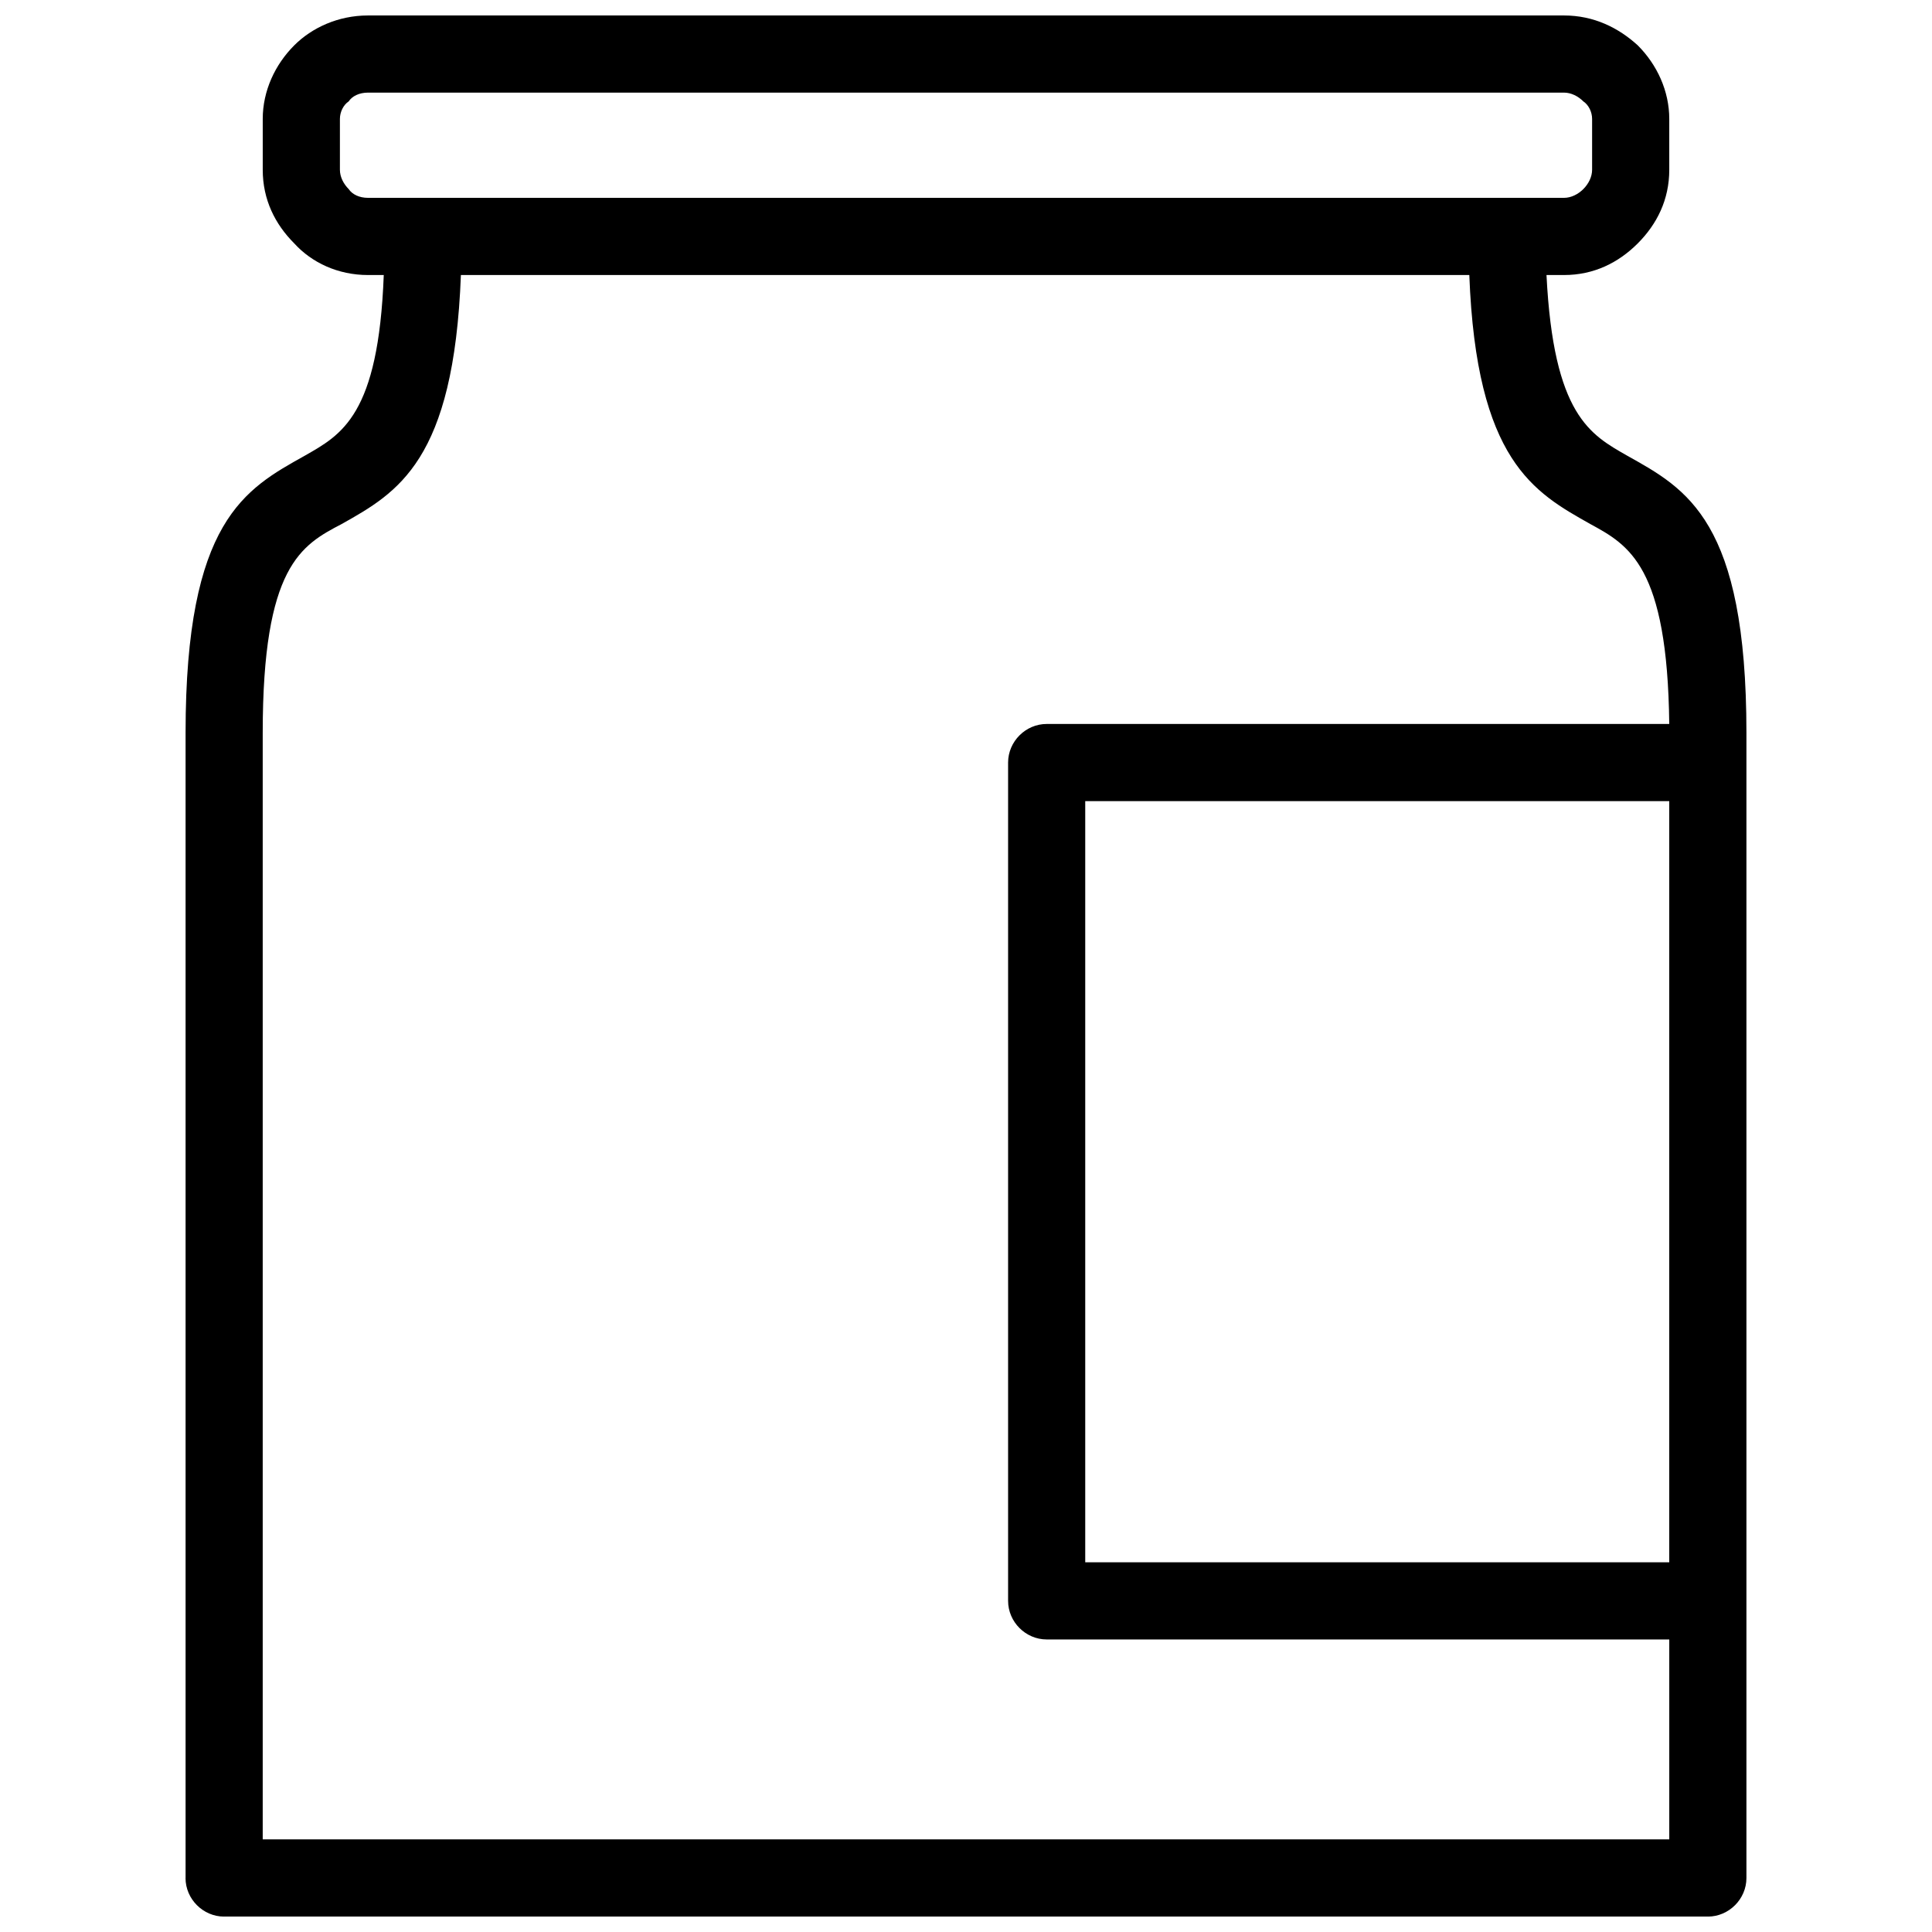 <?xml version="1.0" encoding="UTF-8"?>
<!-- Uploaded to: ICON Repo, www.iconrepo.com, Generator: ICON Repo Mixer Tools -->
<svg width="800px" height="800px" version="1.1" viewBox="144 144 512 512" xmlns="http://www.w3.org/2000/svg">
 <defs>
  <clipPath id="a">
   <path d="m193 148.09h414v503.81h-414z"/>
  </clipPath>
 </defs>
 <g clip-path="url(#a)">
  <path d="m193.18 641.68v-303.49c0-56.238 15.801-64.602 31.605-73.434 9.762-5.578 19.52-10.691 20.914-47.871h-4.184c-7.902 0-14.871-3.254-19.52-8.367-5.113-5.113-8.367-11.621-8.367-19.52v-13.477c0-7.438 3.254-14.406 8.367-19.52 4.648-4.648 11.621-7.902 19.52-7.902h316.97c7.902 0 14.406 3.254 19.52 7.902 5.113 5.113 8.367 12.086 8.367 19.52v13.477c0 7.902-3.254 14.406-8.367 19.52-5.113 5.113-11.621 8.367-19.52 8.367h-4.648c1.859 37.18 11.621 42.293 21.379 47.871 15.801 8.832 31.605 17.195 31.605 73.434v303.5c0 5.578-4.648 10.227-10.227 10.227h-393.2c-5.578 0-10.227-4.648-10.227-10.227zm63.207-445.25h302.1c1.859 0 3.719-0.93 5.113-2.324s2.324-3.254 2.324-5.113v-13.477c0-1.859-0.93-3.719-2.324-4.648-1.395-1.395-3.254-2.324-5.113-2.324h-316.97c-2.324 0-4.184 0.93-5.113 2.324-1.395 0.93-2.324 2.789-2.324 4.648v13.477c0 1.859 0.93 3.719 2.324 5.113 0.93 1.395 2.789 2.324 5.113 2.324zm329.98 159.88h-154.77v201.71h154.77zm-164.99-20.449h164.99c-0.465-41.828-10.691-47.406-20.914-52.984-14.871-8.367-30.211-16.73-32.07-65.996h-267.24c-1.859 49.266-16.73 57.633-31.605 65.996-10.691 5.578-20.914 11.156-20.914 55.309v293.27h372.75v-52.984h-164.99c-5.578 0-10.227-4.648-10.227-10.227v-222.16c0-5.578 4.648-10.227 10.227-10.227z"/>
 </g>
</svg>